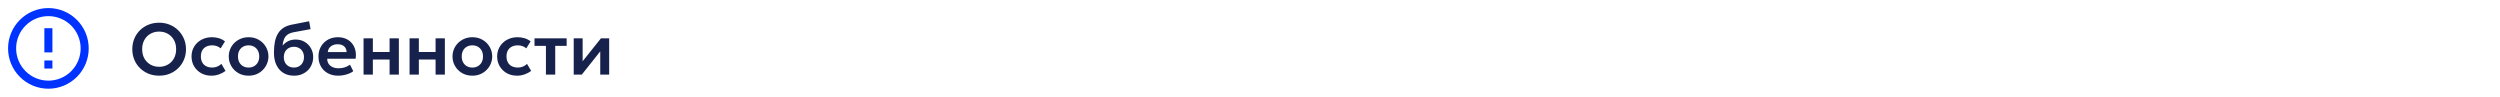 <?xml version="1.0" encoding="UTF-8"?> <svg xmlns="http://www.w3.org/2000/svg" width="620" height="24" viewBox="0 0 620 24" fill="none"><path d="M11 15H13V17H11V15ZM11 7H13V13H11V7ZM12 2C6.47 2 2 6.5 2 12C2 14.652 3.054 17.196 4.929 19.071C5.858 20 6.96 20.736 8.173 21.239C9.386 21.741 10.687 22 12 22C14.652 22 17.196 20.946 19.071 19.071C20.946 17.196 22 14.652 22 12C22 10.687 21.741 9.386 21.239 8.173C20.736 6.96 20 5.858 19.071 4.929C18.142 4 17.04 3.264 15.827 2.761C14.614 2.259 13.313 2 12 2ZM12 20C9.878 20 7.843 19.157 6.343 17.657C4.843 16.157 4 14.122 4 12C4 9.878 4.843 7.843 6.343 6.343C7.843 4.843 9.878 4 12 4C14.122 4 16.157 4.843 17.657 6.343C19.157 7.843 20 9.878 20 12C20 14.122 19.157 16.157 17.657 17.657C16.157 19.157 14.122 20 12 20Z" fill="#0033FF"></path><path d="M39.47 18.77C38.516 18.77 37.631 18.605 36.815 18.275C36.005 17.939 35.3 17.474 34.7 16.88C34.1 16.286 33.635 15.59 33.305 14.792C32.975 13.994 32.81 13.13 32.81 12.2C32.81 11.264 32.975 10.397 33.305 9.599C33.635 8.801 34.1 8.105 34.7 7.511C35.3 6.917 36.005 6.455 36.815 6.125C37.631 5.795 38.516 5.63 39.47 5.63C40.418 5.63 41.297 5.798 42.107 6.134C42.917 6.47 43.622 6.938 44.222 7.538C44.822 8.138 45.29 8.837 45.626 9.635C45.962 10.427 46.13 11.282 46.13 12.2C46.13 13.13 45.962 13.994 45.626 14.792C45.29 15.59 44.822 16.286 44.222 16.88C43.622 17.474 42.917 17.939 42.107 18.275C41.297 18.605 40.418 18.77 39.47 18.77ZM39.47 16.565C40.064 16.565 40.616 16.463 41.126 16.259C41.642 16.049 42.089 15.755 42.467 15.377C42.851 14.993 43.148 14.534 43.358 14C43.574 13.46 43.682 12.86 43.682 12.2C43.682 11.318 43.496 10.55 43.124 9.896C42.752 9.242 42.248 8.735 41.612 8.375C40.976 8.015 40.262 7.835 39.47 7.835C38.87 7.835 38.315 7.937 37.805 8.141C37.295 8.345 36.848 8.639 36.464 9.023C36.086 9.407 35.789 9.866 35.573 10.4C35.363 10.934 35.258 11.534 35.258 12.2C35.258 13.082 35.441 13.85 35.807 14.504C36.179 15.158 36.683 15.665 37.319 16.025C37.955 16.385 38.672 16.565 39.47 16.565ZM52.432 18.77C51.478 18.77 50.629 18.563 49.885 18.149C49.147 17.729 48.565 17.162 48.139 16.448C47.713 15.728 47.5 14.912 47.5 14C47.5 13.31 47.626 12.677 47.878 12.101C48.13 11.519 48.484 11.015 48.94 10.589C49.396 10.157 49.93 9.824 50.542 9.59C51.16 9.35 51.832 9.23 52.558 9.23C53.188 9.23 53.773 9.314 54.313 9.482C54.853 9.65 55.348 9.908 55.798 10.256L54.727 11.993C54.445 11.741 54.124 11.555 53.764 11.435C53.41 11.309 53.038 11.246 52.648 11.246C52.06 11.246 51.553 11.354 51.127 11.57C50.707 11.786 50.383 12.098 50.155 12.506C49.927 12.914 49.813 13.409 49.813 13.991C49.813 14.855 50.065 15.533 50.569 16.025C51.079 16.511 51.772 16.754 52.648 16.754C53.086 16.754 53.5 16.673 53.89 16.511C54.28 16.349 54.619 16.127 54.907 15.845L55.933 17.591C55.441 17.957 54.892 18.245 54.286 18.455C53.68 18.665 53.062 18.77 52.432 18.77ZM61.651 18.77C60.691 18.77 59.839 18.554 59.095 18.122C58.357 17.684 57.778 17.105 57.358 16.385C56.938 15.659 56.728 14.864 56.728 14C56.728 13.364 56.848 12.758 57.088 12.182C57.328 11.606 57.667 11.099 58.105 10.661C58.549 10.217 59.071 9.869 59.671 9.617C60.271 9.359 60.931 9.23 61.651 9.23C62.605 9.23 63.451 9.446 64.189 9.878C64.933 10.31 65.515 10.889 65.935 11.615C66.361 12.341 66.574 13.136 66.574 14C66.574 14.636 66.451 15.242 66.205 15.818C65.965 16.388 65.626 16.895 65.188 17.339C64.75 17.783 64.231 18.134 63.631 18.392C63.031 18.644 62.371 18.77 61.651 18.77ZM61.642 16.754C62.152 16.754 62.605 16.643 63.001 16.421C63.403 16.193 63.718 15.875 63.946 15.467C64.174 15.053 64.288 14.564 64.288 14C64.288 13.436 64.174 12.947 63.946 12.533C63.718 12.119 63.406 11.801 63.01 11.579C62.614 11.357 62.161 11.246 61.651 11.246C61.141 11.246 60.685 11.357 60.283 11.579C59.887 11.801 59.575 12.119 59.347 12.533C59.125 12.947 59.014 13.436 59.014 14C59.014 14.564 59.128 15.053 59.356 15.467C59.584 15.875 59.896 16.193 60.292 16.421C60.688 16.643 61.138 16.754 61.642 16.754ZM72.926 18.77C72.164 18.77 71.477 18.641 70.865 18.383C70.253 18.119 69.728 17.741 69.29 17.249C68.852 16.751 68.516 16.148 68.282 15.44C68.054 14.726 67.94 13.919 67.94 13.019C67.94 12.023 68.018 11.135 68.174 10.355C68.336 9.569 68.591 8.888 68.939 8.312C69.287 7.736 69.743 7.265 70.307 6.899C70.871 6.533 71.552 6.272 72.35 6.116L76.661 5.27L77.021 7.223L72.827 7.997C72.167 8.129 71.648 8.336 71.27 8.618C70.892 8.9 70.613 9.266 70.433 9.716C70.253 10.16 70.136 10.691 70.082 11.309C70.46 10.847 70.919 10.481 71.459 10.211C71.999 9.941 72.623 9.806 73.331 9.806C74.177 9.806 74.924 10.001 75.572 10.391C76.226 10.781 76.739 11.306 77.111 11.966C77.483 12.626 77.669 13.355 77.669 14.153C77.669 14.789 77.555 15.386 77.327 15.944C77.105 16.502 76.784 16.994 76.364 17.42C75.944 17.84 75.443 18.17 74.861 18.41C74.285 18.65 73.64 18.77 72.926 18.77ZM72.89 16.754C73.364 16.754 73.787 16.649 74.159 16.439C74.537 16.229 74.834 15.932 75.05 15.548C75.272 15.164 75.383 14.708 75.383 14.18C75.383 13.652 75.275 13.196 75.059 12.812C74.843 12.422 74.546 12.125 74.168 11.921C73.79 11.711 73.364 11.606 72.89 11.606C72.41 11.606 71.981 11.711 71.603 11.921C71.225 12.125 70.928 12.422 70.712 12.812C70.496 13.196 70.388 13.652 70.388 14.18C70.388 14.708 70.496 15.164 70.712 15.548C70.928 15.932 71.225 16.229 71.603 16.439C71.981 16.649 72.41 16.754 72.89 16.754ZM83.896 18.77C82.918 18.77 82.06 18.572 81.322 18.176C80.584 17.774 80.008 17.216 79.594 16.502C79.186 15.788 78.982 14.957 78.982 14.009C78.982 13.313 79.099 12.674 79.333 12.092C79.573 11.51 79.909 11.006 80.341 10.58C80.779 10.148 81.289 9.815 81.871 9.581C82.459 9.347 83.101 9.23 83.797 9.23C84.553 9.23 85.228 9.365 85.822 9.635C86.416 9.899 86.908 10.274 87.298 10.76C87.694 11.24 87.97 11.804 88.126 12.452C88.288 13.094 88.309 13.796 88.189 14.558H81.151C81.145 15.032 81.256 15.446 81.484 15.8C81.718 16.154 82.048 16.433 82.474 16.637C82.906 16.835 83.413 16.934 83.995 16.934C84.511 16.934 85.006 16.859 85.48 16.709C85.954 16.559 86.395 16.337 86.803 16.043L87.613 17.654C87.331 17.882 86.98 18.08 86.56 18.248C86.14 18.416 85.696 18.545 85.228 18.635C84.766 18.725 84.322 18.77 83.896 18.77ZM81.286 12.92H85.957C85.939 12.314 85.738 11.84 85.354 11.498C84.97 11.15 84.433 10.976 83.743 10.976C83.059 10.976 82.495 11.15 82.051 11.498C81.607 11.84 81.352 12.314 81.286 12.92ZM90.162 18.5V9.5H92.466V12.893H96.615V9.5H98.919V18.5H96.615V14.765H92.466V18.5H90.162ZM101.57 18.5V9.5H103.874V12.893H108.023V9.5H110.327V18.5H108.023V14.765H103.874V18.5H101.57ZM117.145 18.77C116.185 18.77 115.333 18.554 114.589 18.122C113.851 17.684 113.272 17.105 112.852 16.385C112.432 15.659 112.222 14.864 112.222 14C112.222 13.364 112.342 12.758 112.582 12.182C112.822 11.606 113.161 11.099 113.599 10.661C114.043 10.217 114.565 9.869 115.165 9.617C115.765 9.359 116.425 9.23 117.145 9.23C118.099 9.23 118.945 9.446 119.683 9.878C120.427 10.31 121.009 10.889 121.429 11.615C121.855 12.341 122.068 13.136 122.068 14C122.068 14.636 121.945 15.242 121.699 15.818C121.459 16.388 121.12 16.895 120.682 17.339C120.244 17.783 119.725 18.134 119.125 18.392C118.525 18.644 117.865 18.77 117.145 18.77ZM117.136 16.754C117.646 16.754 118.099 16.643 118.495 16.421C118.897 16.193 119.212 15.875 119.44 15.467C119.668 15.053 119.782 14.564 119.782 14C119.782 13.436 119.668 12.947 119.44 12.533C119.212 12.119 118.9 11.801 118.504 11.579C118.108 11.357 117.655 11.246 117.145 11.246C116.635 11.246 116.179 11.357 115.777 11.579C115.381 11.801 115.069 12.119 114.841 12.533C114.619 12.947 114.508 13.436 114.508 14C114.508 14.564 114.622 15.053 114.85 15.467C115.078 15.875 115.39 16.193 115.786 16.421C116.182 16.643 116.632 16.754 117.136 16.754ZM128.229 18.77C127.275 18.77 126.426 18.563 125.682 18.149C124.944 17.729 124.362 17.162 123.936 16.448C123.51 15.728 123.297 14.912 123.297 14C123.297 13.31 123.423 12.677 123.675 12.101C123.927 11.519 124.281 11.015 124.737 10.589C125.193 10.157 125.727 9.824 126.339 9.59C126.957 9.35 127.629 9.23 128.355 9.23C128.985 9.23 129.57 9.314 130.11 9.482C130.65 9.65 131.145 9.908 131.595 10.256L130.524 11.993C130.242 11.741 129.921 11.555 129.561 11.435C129.207 11.309 128.835 11.246 128.445 11.246C127.857 11.246 127.35 11.354 126.924 11.57C126.504 11.786 126.18 12.098 125.952 12.506C125.724 12.914 125.61 13.409 125.61 13.991C125.61 14.855 125.862 15.533 126.366 16.025C126.876 16.511 127.569 16.754 128.445 16.754C128.883 16.754 129.297 16.673 129.687 16.511C130.077 16.349 130.416 16.127 130.704 15.845L131.73 17.591C131.238 17.957 130.689 18.245 130.083 18.455C129.477 18.665 128.859 18.77 128.229 18.77ZM135.392 18.5V11.372H132.557V9.5H140.531V11.372H137.696V18.5H135.392ZM142.281 18.5V9.5H144.495V15.188L149.04 9.5H151.074V18.5H148.86V12.74L144.288 18.5H142.281Z" fill="#17224C"></path></svg> 